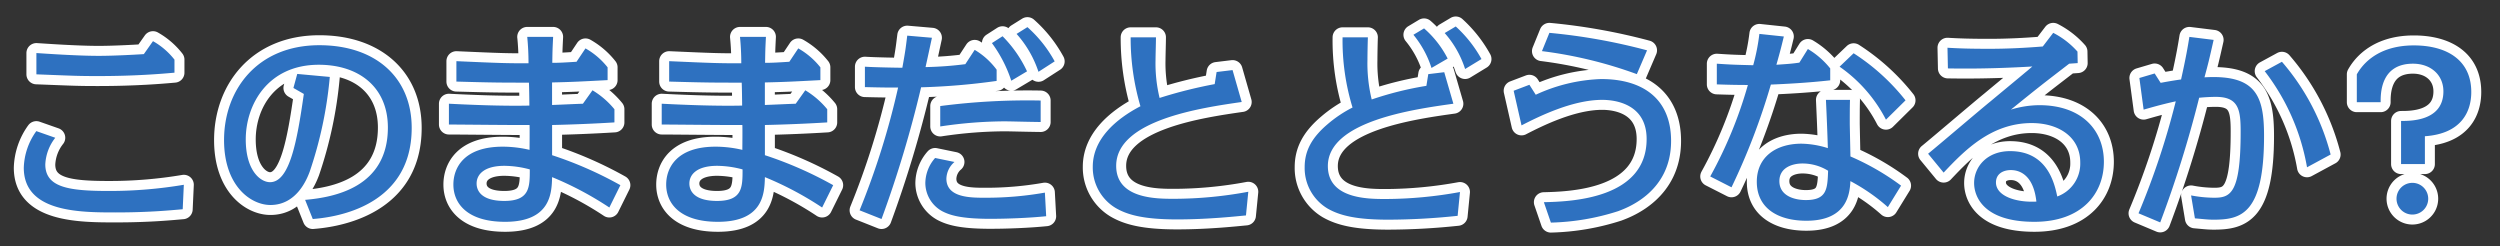 <svg id="genkyo_h4_title03_arr" xmlns="http://www.w3.org/2000/svg" width="376" height="37" viewBox="0 0 376 37">
  <rect x="0" y="0" width="376" height="37" fill="#333333" stroke="none"/>
  <defs>
    <style>
      .cls-1, .cls-2 {
        fill: #2e71c0;
        fill-rule: evenodd;
      }

      .cls-1 {
        stroke: #fff;
        stroke-linejoin: round;
        stroke-width: 3px;
      }
    </style>
  </defs>
  <path id="genkyo_h4_title03_arr-2" data-name="genkyo_h4_title03_arr" class="cls-1" d="M435.133,2701.64c-4.16.26-6.432,0.26-6.816,0.26-3.327,0-8.191-.35-9.343-0.42v3.2c5.824,0.23,6.464.26,9.279,0.26,5.7,0,9.7-.35,11.488-0.51v-1.96a10.9,10.9,0,0,0-3.232-2.78Zm6.015,19.65a66.959,66.959,0,0,1-11.3.93c-5.983,0-9.535-.52-9.535-4a6.991,6.991,0,0,1,1.5-4l-2.848-1a9.9,9.9,0,0,0-1.888,5.51c0,6.72,8.448,6.72,13.855,6.72,5.152,0,8.512-.35,10.047-0.48Zm19.393,5.15c2.336-.19,14.879-1.34,14.879-13.7,0-7.61-5.471-12.44-13.887-12.44-9.343,0-14.335,6.72-14.335,14.27,0,6.91,4.032,9.76,6.976,9.76,3.936,0,5.471-3.87,5.887-4.96a60.975,60.975,0,0,0,3.04-14.3l-4.895-.45-0.576,2.11,1.567,0.9c-1.023,7.19-2.143,13.27-5.087,13.27-1.408,0-3.648-1.69-3.648-6.43,0-5.28,3.36-11.23,10.975-11.23,6.112,0,10.4,3.43,10.4,9.44,0,9.02-8.1,10.5-12.448,10.88Zm32.256-27.39c0.128,1.31.192,2.66,0.192,3.97-3.519,0-4.255-.03-10.847-0.32v3.07c5.664,0.16,6.784.16,10.911,0.16,0.032,0.51.064,2.91,0.064,3.45-4.223.1-9.535-.15-12.1-0.28v3.13c1.728,0,10.207.1,12.127,0.07,0.032,0.54,0,3.13,0,3.74a17.57,17.57,0,0,0-4.031-.48c-5.888,0-7.424,3.23-7.424,5.7,0,2.78,2.016,5.6,7.776,5.6,6.911,0,7.007-4.39,7.071-6.72a49.466,49.466,0,0,1,8.608,4.57l1.663-3.36a57.8,57.8,0,0,0-10.271-4.51v-4.54c3.136-.07,6.272-0.2,9.375-0.39v-1.98a12.784,12.784,0,0,0-3.3-2.85l-1.44,2.02c-1.7.06-3.04,0.13-4.64,0.19v-3.39c3.04-.07,4.192-0.13,8.352-0.35v-1.92a11.36,11.36,0,0,0-3.328-2.85l-1.344,2.01c-2.048.13-2.688,0.16-3.648,0.16,0.032-1.82.032-2.01,0.128-3.9h-3.9Zm0.384,19.93c0,2.66,0,4.74-3.839,4.74-3.36,0-4.16-1.47-4.16-2.62,0-1.35,1.12-2.66,4.192-2.66A15.05,15.05,0,0,1,493.181,2718.98Zm31.616-19.93c0.128,1.31.192,2.66,0.192,3.97-3.519,0-4.255-.03-10.847-0.32v3.07c5.664,0.16,6.784.16,10.911,0.16,0.032,0.51.064,2.91,0.064,3.45-4.223.1-9.535-.15-12.095-0.28v3.13c1.728,0,10.207.1,12.127,0.07,0.032,0.54,0,3.13,0,3.74a17.57,17.57,0,0,0-4.031-.48c-5.888,0-7.424,3.23-7.424,5.7,0,2.78,2.016,5.6,7.776,5.6,6.911,0,7.007-4.39,7.071-6.72a49.427,49.427,0,0,1,8.607,4.57l1.664-3.36a57.8,57.8,0,0,0-10.271-4.51v-4.54c3.136-.07,6.272-0.2,9.375-0.39v-1.98a12.767,12.767,0,0,0-3.3-2.85l-1.44,2.02c-1.7.06-3.04,0.13-4.64,0.19v-3.39c3.04-.07,4.192-0.13,8.351-0.35v-1.92a11.345,11.345,0,0,0-3.327-2.85l-1.344,2.01c-2.048.13-2.688,0.16-3.648,0.16,0.032-1.82.032-2.01,0.128-3.9h-3.9Zm0.384,19.93c0,2.66,0,4.74-3.839,4.74-3.36,0-4.16-1.47-4.16-2.62,0-1.35,1.12-2.66,4.192-2.66A15.05,15.05,0,0,1,525.181,2718.98Zm24.769-20.12c-0.256,2.05-.256,2.14-0.736,4.83-0.544,0-4.16-.06-5.632-0.16v3.07c2.624,0.07,3.84.07,4.992,0.07a116.78,116.78,0,0,1-5.792,18.46l3.3,1.31a171.5,171.5,0,0,0,5.952-19.81,99.939,99.939,0,0,0,11.359-.96v-1.69a11.241,11.241,0,0,0-3.3-2.98l-1.408,2.15a55.218,55.218,0,0,1-5.983.44c0.224-.99.768-3.52,0.96-4.41Zm20.062,9.76a101.353,101.353,0,0,0-15.1.83v3.07a66.454,66.454,0,0,1,9.536-.77c1.184,0,3.008.07,5.567,0.1v-3.23Zm0.64,13.85a50.983,50.983,0,0,1-8.959.77c-2.24,0-5.856,0-5.856-2.88a3.445,3.445,0,0,1,1.216-2.5l-2.911-.6a5.8,5.8,0,0,0-1.472,3.77,4.857,4.857,0,0,0,2.528,4.23c1.087,0.57,2.751,1.15,7.2,1.15,2.592,0,5.888-.13,8.447-0.39Zm1.472-19.74a19.091,19.091,0,0,0-4.1-5.15l-1.632,1.02a16.106,16.106,0,0,1,3.295,5.7Zm-4.159,1.5a18.665,18.665,0,0,0-3.68-5.28l-1.6,1.03a20.074,20.074,0,0,1,2.912,5.66Zm28.224,1.92a69.684,69.684,0,0,0-8.288,2.08,22.128,22.128,0,0,1-.608-5.72c0-.71.064-2.6,0.064-3.4H583.55a36.255,36.255,0,0,0,1.472,10.37c-3.744,1.95-7.168,4.96-7.168,9.09a7.089,7.089,0,0,0,3.488,6.24c1.632,0.93,3.936,1.69,9.183,1.69,4.768,0,9.056-.48,10.367-0.6l0.352-3.56a61.457,61.457,0,0,1-11.135,1.06c-2.72,0-8.735,0-8.735-4.96,0-6.88,12.831-8.73,18.879-9.6l-1.376-4.8-2.4.29Zm31.84,0.26a50.557,50.557,0,0,0-8.224,2.05,22.973,22.973,0,0,1-.64-5.95c0-.71.032-2.6,0.065-3.4h-3.808a34.365,34.365,0,0,0,1.5,10.56,18.937,18.937,0,0,0-3.776,2.53c-2.368,2.02-3.424,4-3.424,6.43a7.09,7.09,0,0,0,3.456,6.24c1.856,1.06,4.32,1.67,9.183,1.67a101.032,101.032,0,0,0,10.368-.58l0.352-3.58a63.067,63.067,0,0,1-11.136,1.05c-2.688,0-8.735,0-8.735-4.96,0-6.75,12.927-8.54,18.879-9.37l-1.376-4.74-2.4.29Zm3.2-4.1a15.106,15.106,0,0,0-3.552-4.54l-1.6.96a15.106,15.106,0,0,1,2.72,4.99Zm5.087,0.07a19.076,19.076,0,0,0-3.871-4.9l-1.664.99a15.075,15.075,0,0,1,3.071,5.41Zm24.9-1.31a88.343,88.343,0,0,0-14.687-2.63l-1.12,2.75a64.94,64.94,0,0,1,14.271,3.46Zm-17.695,5.18-2.368.9,1.184,5.21c2.592-1.34,7.648-3.84,12.127-3.84,2.08,0,6.688.67,6.688,5.89,0,8.96-11.231,9.41-15.455,9.5l1.056,3.07a35.719,35.719,0,0,0,10.111-1.72c1.568-.58,7.967-3.01,7.967-10.56,0-6.24-4.127-9.31-10.5-9.31a25.238,25.238,0,0,0-9.855,2.36Zm55.9,15.17a37.686,37.686,0,0,0-7.615-4.39c-0.032-1.63-.1-4.61-0.1-4.96,0-1.15,0-2.36.032-3.55h-3.616c0.128,2.75.192,4.32,0.288,7.26a13.8,13.8,0,0,0-3.968-.67c-3.9,0-6.719,2.05-6.719,5.73,0,3.97,3.168,5.86,7.455,5.86,6.272,0,6.528-4.26,6.624-5.96a28.741,28.741,0,0,1,5.631,3.91Zm-10.975-2.24c-0.1,2.72-.16,4.41-3.36,4.41-1.6,0-3.967-.57-3.967-2.85,0-2.04,1.952-2.65,3.487-2.65A7.3,7.3,0,0,1,688.445,2719.18ZM678.11,2698.6a31.838,31.838,0,0,1-.928,4.71c-2.72-.07-3.008-0.07-5.472-0.23v3.11c1.728,0.06,3.04.09,4.672,0.09a64.938,64.938,0,0,1-5.664,13.76l3.2,1.63a100.275,100.275,0,0,0,5.92-15.45c2.4-.1,5.5-0.26,8.927-0.64v-1.79a12.362,12.362,0,0,0-3.36-2.92l-1.28,2.05c-1.12.16-1.535,0.19-3.455,0.32,0.64-2.24.832-3.07,1.12-4.25Zm21.982,9.99a31.911,31.911,0,0,0-7.807-7.08l-2.112,2.02a21.88,21.88,0,0,1,6.975,7.97Zm5.73,10.87c3.136-3.32,7.136-7.45,13.247-7.45,4,0,7.3,2.05,7.3,5.92a5.245,5.245,0,0,1-3.456,5.12c-0.416-1.95-1.472-6.82-7.1-6.82-3.455,0-5.407,2.34-5.407,4.8,0,1.99,1.376,5.83,9.055,5.83,7.232,0,10.463-4.32,10.463-9.03,0-4.83-3.423-8.51-9.7-8.51a14.726,14.726,0,0,0-4.288.67c4.352-3.52,4.48-3.61,8.768-6.91l1.28-.09-0.032-1.73a12.422,12.422,0,0,0-3.648-2.82l-1.568,2.05c-2.72.22-5.408,0.35-8.127,0.35-2.848,0-4.544-.06-6.208-0.16l0.064,3.11c1.984,0.03,6.24.09,12.7-.29-0.448.38-.7,0.61-1.056,0.89-0.416.36-3.519,2.92-5.279,4.39-1.344,1.08-7.84,6.62-9.344,7.84Zm13.951,4.36c-3.1.16-6.079-.84-6.079-2.88,0-1.28,1.056-1.86,2.239-1.86C717.469,2719.08,719.357,2720.04,719.773,2723.82Zm23.009-24.77c-0.224,1.41-.512,3.1-1.248,6.4-1.376.19-2.592,0.42-3.072,0.51l-0.9-1.41-2.3.68,0.64,4.76c0.992-.28,2.592-0.76,4.832-1.25a115.762,115.762,0,0,1-5.6,16.84l3.264,1.37a170.607,170.607,0,0,0,5.856-18.75c0.672-.06,1.568-0.13,2.527-0.13,3.456,0,3.712,2.02,3.712,5.25,0,9.22-1.5,9.92-3.967,9.92a18.983,18.983,0,0,1-3.488-.35l0.576,3.45c1.472,0.13,1.984.2,2.816,0.2,4.159,0,7.583-.9,7.583-12.58,0-5.98-1.152-9.28-8.959-8.83,0.576-2.11.7-2.62,1.376-5.63Zm21.246,17.69a34.566,34.566,0,0,0-7.327-13.95l-2.592,1.41a32.813,32.813,0,0,1,6.367,14.46Zm10.593,1.44h3.584v-4.19c5.5-.38,6.976-3.71,6.976-6.65,0-4.83-3.712-7.01-8.64-7.01-5.983,0-8.063,3.46-8.575,4.35v4.19h3.584c0-1.28-.032-5.79,4.863-5.79,2.688,0,4.576,1.7,4.576,4.16,0,4.48-4.928,4.45-6.368,4.45v6.49Zm1.7,2.82a2.385,2.385,0,0,0,0,4.77A2.385,2.385,0,1,0,776.317,2721Z" transform="translate(-413.5 -2693.5)"/>
  <path id="genkyo_h4_title03_arr-3" data-name="genkyo_h4_title03_arr" class="cls-2" d="M435.133,2701.64c-4.16.26-6.432,0.26-6.816,0.26-3.327,0-8.191-.35-9.343-0.42v3.2c5.824,0.23,6.464.26,9.279,0.26,5.7,0,9.7-.35,11.488-0.51v-1.96a10.9,10.9,0,0,0-3.232-2.78Zm6.015,19.65a66.959,66.959,0,0,1-11.3.93c-5.983,0-9.535-.52-9.535-4a6.991,6.991,0,0,1,1.5-4l-2.848-1a9.9,9.9,0,0,0-1.888,5.51c0,6.72,8.448,6.72,13.855,6.72,5.152,0,8.512-.35,10.047-0.48Zm19.393,5.15c2.336-.19,14.879-1.34,14.879-13.7,0-7.61-5.471-12.44-13.887-12.44-9.343,0-14.335,6.72-14.335,14.27,0,6.91,4.032,9.76,6.976,9.76,3.936,0,5.471-3.87,5.887-4.96a60.975,60.975,0,0,0,3.04-14.3l-4.895-.45-0.576,2.11,1.567,0.9c-1.023,7.19-2.143,13.27-5.087,13.27-1.408,0-3.648-1.69-3.648-6.43,0-5.28,3.36-11.23,10.975-11.23,6.112,0,10.4,3.43,10.4,9.44,0,9.02-8.1,10.5-12.448,10.88Zm32.256-27.39c0.128,1.31.192,2.66,0.192,3.97-3.519,0-4.255-.03-10.847-0.32v3.07c5.664,0.16,6.784.16,10.911,0.16,0.032,0.51.064,2.91,0.064,3.45-4.223.1-9.535-.15-12.1-0.28v3.13c1.728,0,10.207.1,12.127,0.07,0.032,0.54,0,3.13,0,3.74a17.57,17.57,0,0,0-4.031-.48c-5.888,0-7.424,3.23-7.424,5.7,0,2.78,2.016,5.6,7.776,5.6,6.911,0,7.007-4.39,7.071-6.72a49.466,49.466,0,0,1,8.608,4.57l1.663-3.36a57.8,57.8,0,0,0-10.271-4.51v-4.54c3.136-.07,6.272-0.2,9.375-0.39v-1.98a12.784,12.784,0,0,0-3.3-2.85l-1.44,2.02c-1.7.06-3.04,0.13-4.64,0.19v-3.39c3.04-.07,4.192-0.13,8.352-0.35v-1.92a11.36,11.36,0,0,0-3.328-2.85l-1.344,2.01c-2.048.13-2.688,0.16-3.648,0.16,0.032-1.82.032-2.01,0.128-3.9h-3.9Zm0.384,19.93c0,2.66,0,4.74-3.839,4.74-3.36,0-4.16-1.47-4.16-2.62,0-1.35,1.12-2.66,4.192-2.66A15.05,15.05,0,0,1,493.181,2718.98Zm31.616-19.93c0.128,1.31.192,2.66,0.192,3.97-3.519,0-4.255-.03-10.847-0.32v3.07c5.664,0.16,6.784.16,10.911,0.16,0.032,0.51.064,2.91,0.064,3.45-4.223.1-9.535-.15-12.095-0.28v3.13c1.728,0,10.207.1,12.127,0.07,0.032,0.54,0,3.13,0,3.74a17.57,17.57,0,0,0-4.031-.48c-5.888,0-7.424,3.23-7.424,5.7,0,2.78,2.016,5.6,7.776,5.6,6.911,0,7.007-4.39,7.071-6.72a49.427,49.427,0,0,1,8.607,4.57l1.664-3.36a57.8,57.8,0,0,0-10.271-4.51v-4.54c3.136-.07,6.272-0.2,9.375-0.39v-1.98a12.767,12.767,0,0,0-3.3-2.85l-1.44,2.02c-1.7.06-3.04,0.13-4.64,0.19v-3.39c3.04-.07,4.192-0.13,8.351-0.35v-1.92a11.345,11.345,0,0,0-3.327-2.85l-1.344,2.01c-2.048.13-2.688,0.16-3.648,0.16,0.032-1.82.032-2.01,0.128-3.9h-3.9Zm0.384,19.93c0,2.66,0,4.74-3.839,4.74-3.36,0-4.16-1.47-4.16-2.62,0-1.35,1.12-2.66,4.192-2.66A15.05,15.05,0,0,1,525.181,2718.98Zm24.769-20.12c-0.256,2.05-.256,2.14-0.736,4.83-0.544,0-4.16-.06-5.632-0.16v3.07c2.624,0.07,3.84.07,4.992,0.07a116.78,116.78,0,0,1-5.792,18.46l3.3,1.31a171.5,171.5,0,0,0,5.952-19.81,99.939,99.939,0,0,0,11.359-.96v-1.69a11.241,11.241,0,0,0-3.3-2.98l-1.408,2.15a55.218,55.218,0,0,1-5.983.44c0.224-.99.768-3.52,0.96-4.41Zm20.062,9.76a101.353,101.353,0,0,0-15.1.83v3.07a66.454,66.454,0,0,1,9.536-.77c1.184,0,3.008.07,5.567,0.1v-3.23Zm0.64,13.85a50.983,50.983,0,0,1-8.959.77c-2.24,0-5.856,0-5.856-2.88a3.445,3.445,0,0,1,1.216-2.5l-2.911-.6a5.8,5.8,0,0,0-1.472,3.77,4.857,4.857,0,0,0,2.528,4.23c1.087,0.57,2.751,1.15,7.2,1.15,2.592,0,5.888-.13,8.447-0.39Zm1.472-19.74a19.091,19.091,0,0,0-4.1-5.15l-1.632,1.02a16.106,16.106,0,0,1,3.295,5.7Zm-4.159,1.5a18.665,18.665,0,0,0-3.68-5.28l-1.6,1.03a20.074,20.074,0,0,1,2.912,5.66Zm28.224,1.92a69.684,69.684,0,0,0-8.288,2.08,22.128,22.128,0,0,1-.608-5.72c0-.71.064-2.6,0.064-3.4H583.55a36.255,36.255,0,0,0,1.472,10.37c-3.744,1.95-7.168,4.96-7.168,9.09a7.089,7.089,0,0,0,3.488,6.24c1.632,0.93,3.936,1.69,9.183,1.69,4.768,0,9.056-.48,10.367-0.6l0.352-3.56a61.457,61.457,0,0,1-11.135,1.06c-2.72,0-8.735,0-8.735-4.96,0-6.88,12.831-8.73,18.879-9.6l-1.376-4.8-2.4.29Zm31.84,0.26a50.557,50.557,0,0,0-8.224,2.05,22.973,22.973,0,0,1-.64-5.95c0-.71.032-2.6,0.065-3.4h-3.808a34.365,34.365,0,0,0,1.5,10.56,18.937,18.937,0,0,0-3.776,2.53c-2.368,2.02-3.424,4-3.424,6.43a7.09,7.09,0,0,0,3.456,6.24c1.856,1.06,4.32,1.67,9.183,1.67a101.032,101.032,0,0,0,10.368-.58l0.352-3.58a63.067,63.067,0,0,1-11.136,1.05c-2.688,0-8.735,0-8.735-4.96,0-6.75,12.927-8.54,18.879-9.37l-1.376-4.74-2.4.29Zm3.2-4.1a15.106,15.106,0,0,0-3.552-4.54l-1.6.96a15.106,15.106,0,0,1,2.72,4.99Zm5.087,0.07a19.076,19.076,0,0,0-3.871-4.9l-1.664.99a15.075,15.075,0,0,1,3.071,5.41Zm24.9-1.31a88.343,88.343,0,0,0-14.687-2.63l-1.12,2.75a64.94,64.94,0,0,1,14.271,3.46Zm-17.695,5.18-2.368.9,1.184,5.21c2.592-1.34,7.648-3.84,12.127-3.84,2.08,0,6.688.67,6.688,5.89,0,8.96-11.231,9.41-15.455,9.5l1.056,3.07a35.719,35.719,0,0,0,10.111-1.72c1.568-.58,7.967-3.01,7.967-10.56,0-6.24-4.127-9.31-10.5-9.31a25.238,25.238,0,0,0-9.855,2.36Zm55.9,15.17a37.686,37.686,0,0,0-7.615-4.39c-0.032-1.63-.1-4.61-0.1-4.96,0-1.15,0-2.36.032-3.55h-3.616c0.128,2.75.192,4.32,0.288,7.26a13.8,13.8,0,0,0-3.968-.67c-3.9,0-6.719,2.05-6.719,5.73,0,3.97,3.168,5.86,7.455,5.86,6.272,0,6.528-4.26,6.624-5.96a28.741,28.741,0,0,1,5.631,3.91Zm-10.975-2.24c-0.1,2.72-.16,4.41-3.36,4.41-1.6,0-3.967-.57-3.967-2.85,0-2.04,1.952-2.65,3.487-2.65A7.3,7.3,0,0,1,688.445,2719.18ZM678.11,2698.6a31.838,31.838,0,0,1-.928,4.71c-2.72-.07-3.008-0.07-5.472-0.23v3.11c1.728,0.06,3.04.09,4.672,0.09a64.938,64.938,0,0,1-5.664,13.76l3.2,1.63a100.275,100.275,0,0,0,5.92-15.45c2.4-.1,5.5-0.26,8.927-0.64v-1.79a12.362,12.362,0,0,0-3.36-2.92l-1.28,2.05c-1.12.16-1.535,0.19-3.455,0.32,0.64-2.24.832-3.07,1.12-4.25Zm21.982,9.99a31.911,31.911,0,0,0-7.807-7.08l-2.112,2.02a21.88,21.88,0,0,1,6.975,7.97Zm5.73,10.87c3.136-3.32,7.136-7.45,13.247-7.45,4,0,7.3,2.05,7.3,5.92a5.245,5.245,0,0,1-3.456,5.12c-0.416-1.95-1.472-6.82-7.1-6.82-3.455,0-5.407,2.34-5.407,4.8,0,1.99,1.376,5.83,9.055,5.83,7.232,0,10.463-4.32,10.463-9.03,0-4.83-3.423-8.51-9.7-8.51a14.726,14.726,0,0,0-4.288.67c4.352-3.52,4.48-3.61,8.768-6.91l1.28-.09-0.032-1.73a12.422,12.422,0,0,0-3.648-2.82l-1.568,2.05c-2.72.22-5.408,0.35-8.127,0.35-2.848,0-4.544-.06-6.208-0.16l0.064,3.11c1.984,0.03,6.24.09,12.7-.29-0.448.38-.7,0.61-1.056,0.89-0.416.36-3.519,2.92-5.279,4.39-1.344,1.08-7.84,6.62-9.344,7.84Zm13.951,4.36c-3.1.16-6.079-.84-6.079-2.88,0-1.28,1.056-1.86,2.239-1.86C717.469,2719.08,719.357,2720.04,719.773,2723.82Zm23.009-24.77c-0.224,1.41-.512,3.1-1.248,6.4-1.376.19-2.592,0.42-3.072,0.51l-0.9-1.41-2.3.68,0.64,4.76c0.992-.28,2.592-0.76,4.832-1.25a115.762,115.762,0,0,1-5.6,16.84l3.264,1.37a170.607,170.607,0,0,0,5.856-18.75c0.672-.06,1.568-0.13,2.527-0.13,3.456,0,3.712,2.02,3.712,5.25,0,9.22-1.5,9.92-3.967,9.92a18.983,18.983,0,0,1-3.488-.35l0.576,3.45c1.472,0.13,1.984.2,2.816,0.2,4.159,0,7.583-.9,7.583-12.58,0-5.98-1.152-9.28-8.959-8.83,0.576-2.11.7-2.62,1.376-5.63Zm21.246,17.69a34.566,34.566,0,0,0-7.327-13.95l-2.592,1.41a32.813,32.813,0,0,1,6.367,14.46Zm10.593,1.44h3.584v-4.19c5.5-.38,6.976-3.71,6.976-6.65,0-4.83-3.712-7.01-8.64-7.01-5.983,0-8.063,3.46-8.575,4.35v4.19h3.584c0-1.28-.032-5.79,4.863-5.79,2.688,0,4.576,1.7,4.576,4.16,0,4.48-4.928,4.45-6.368,4.45v6.49Zm1.7,2.82a2.385,2.385,0,0,0,0,4.77A2.385,2.385,0,1,0,776.317,2721Z" transform="translate(-413.5 -2693.5)"/>
</svg>
